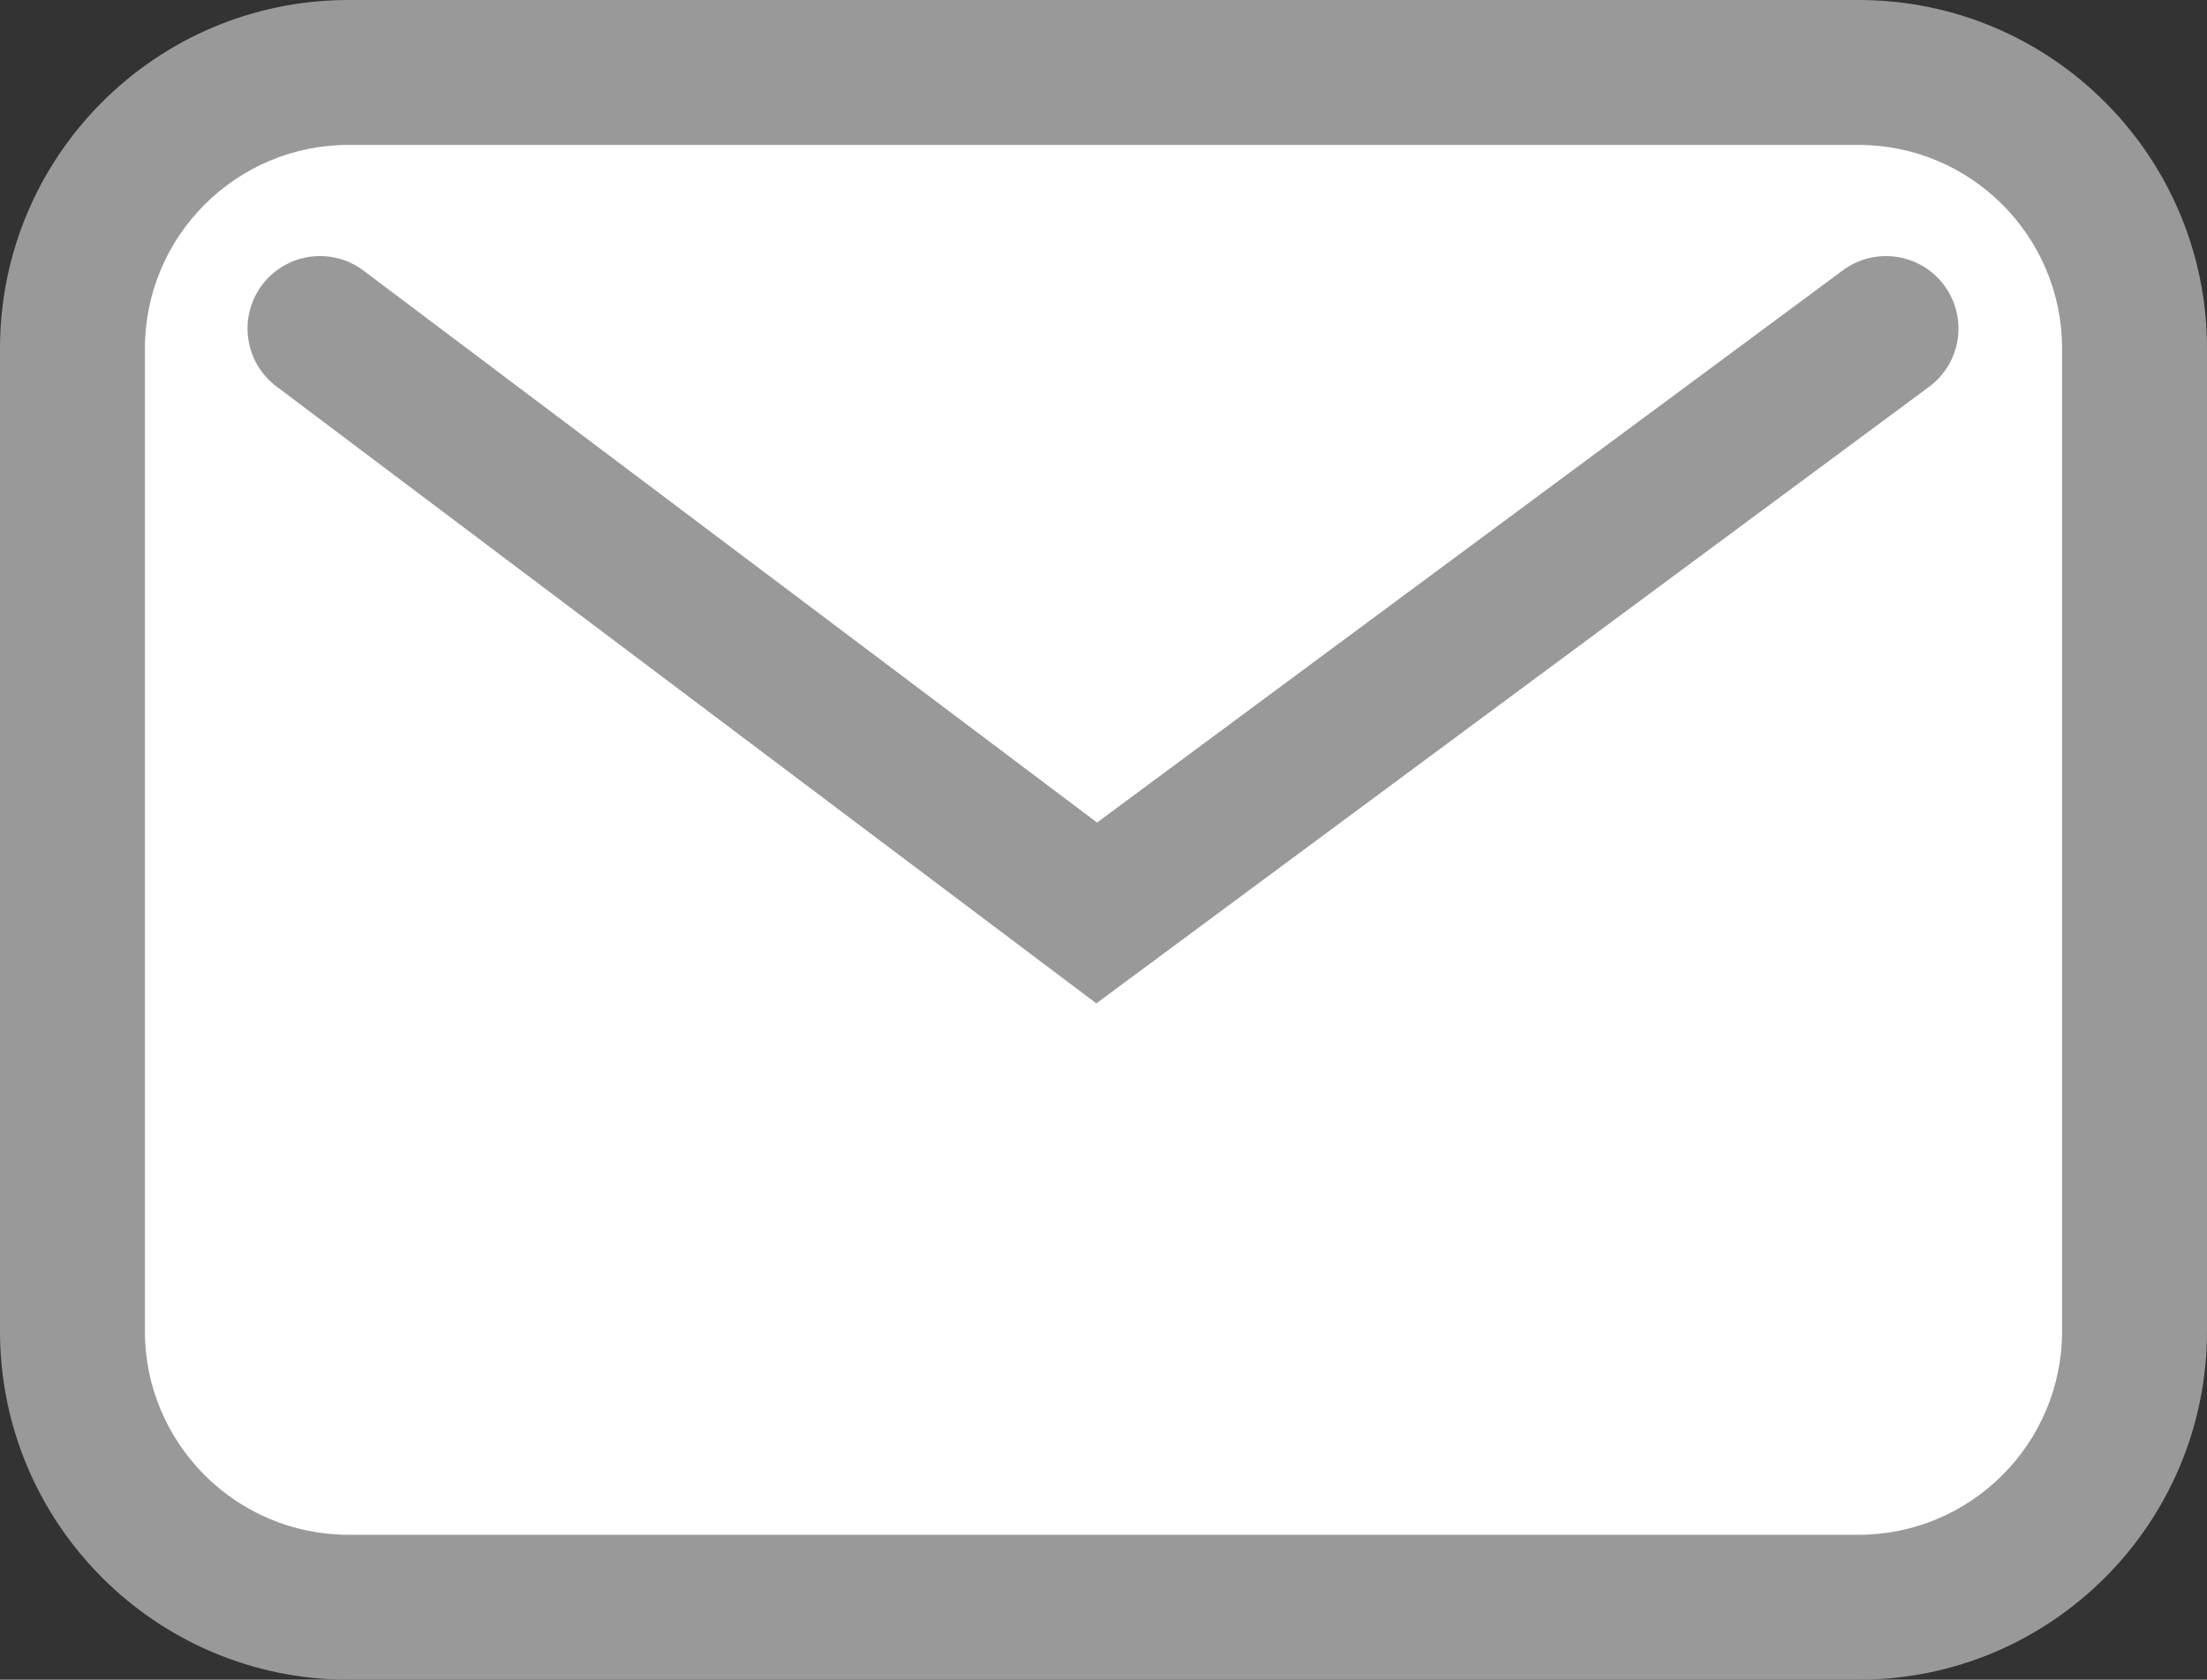 <svg xmlns="http://www.w3.org/2000/svg" width="15.23" height="11.591" viewBox="0 0 15.23 11.591"><rect x="0" y="0" width="15.23" height="11.591" fill="#333333" stroke="none"/><defs><style>.a{fill:#fff;}.b{fill:none;stroke:#999;stroke-linecap:round;}.c,.d{stroke:none;}.d{fill:#999;}</style></defs><g transform="translate(-266 -837)"><g class="a" transform="translate(266 837)"><path class="c" d="M 12.826 11.091 L 2.405 11.091 C 1.354 11.091 0.5 10.237 0.5 9.186 L 0.5 2.405 C 0.5 1.354 1.354 0.5 2.405 0.5 L 12.826 0.5 C 13.876 0.5 14.73 1.354 14.73 2.405 L 14.73 9.186 C 14.73 10.237 13.876 11.091 12.826 11.091 Z"/><path class="d" d="M 2.405 1 C 1.63 1 1 1.63 1 2.405 L 1 9.186 C 1 9.961 1.63 10.591 2.405 10.591 L 12.826 10.591 C 13.6 10.591 14.23 9.961 14.23 9.186 L 14.23 2.405 C 14.23 1.63 13.6 1 12.826 1 L 2.405 1 M 2.405 -1.9073486328125e-06 L 12.826 -1.9073486328125e-06 C 14.154 -1.9073486328125e-06 15.23 1.077 15.23 2.405 L 15.23 9.186 C 15.23 10.514 14.154 11.591 12.826 11.591 L 2.405 11.591 C 1.077 11.591 4.76837158203125e-06 10.514 4.76837158203125e-06 9.186 L 4.76837158203125e-06 2.405 C 4.76837158203125e-06 1.077 1.077 -1.9073486328125e-06 2.405 -1.9073486328125e-06 Z"/></g><path class="b" d="M16189.186,925.616l5.36,4.033,5.447-4.033" transform="translate(-15920.978 -86.349)"/></g></svg>